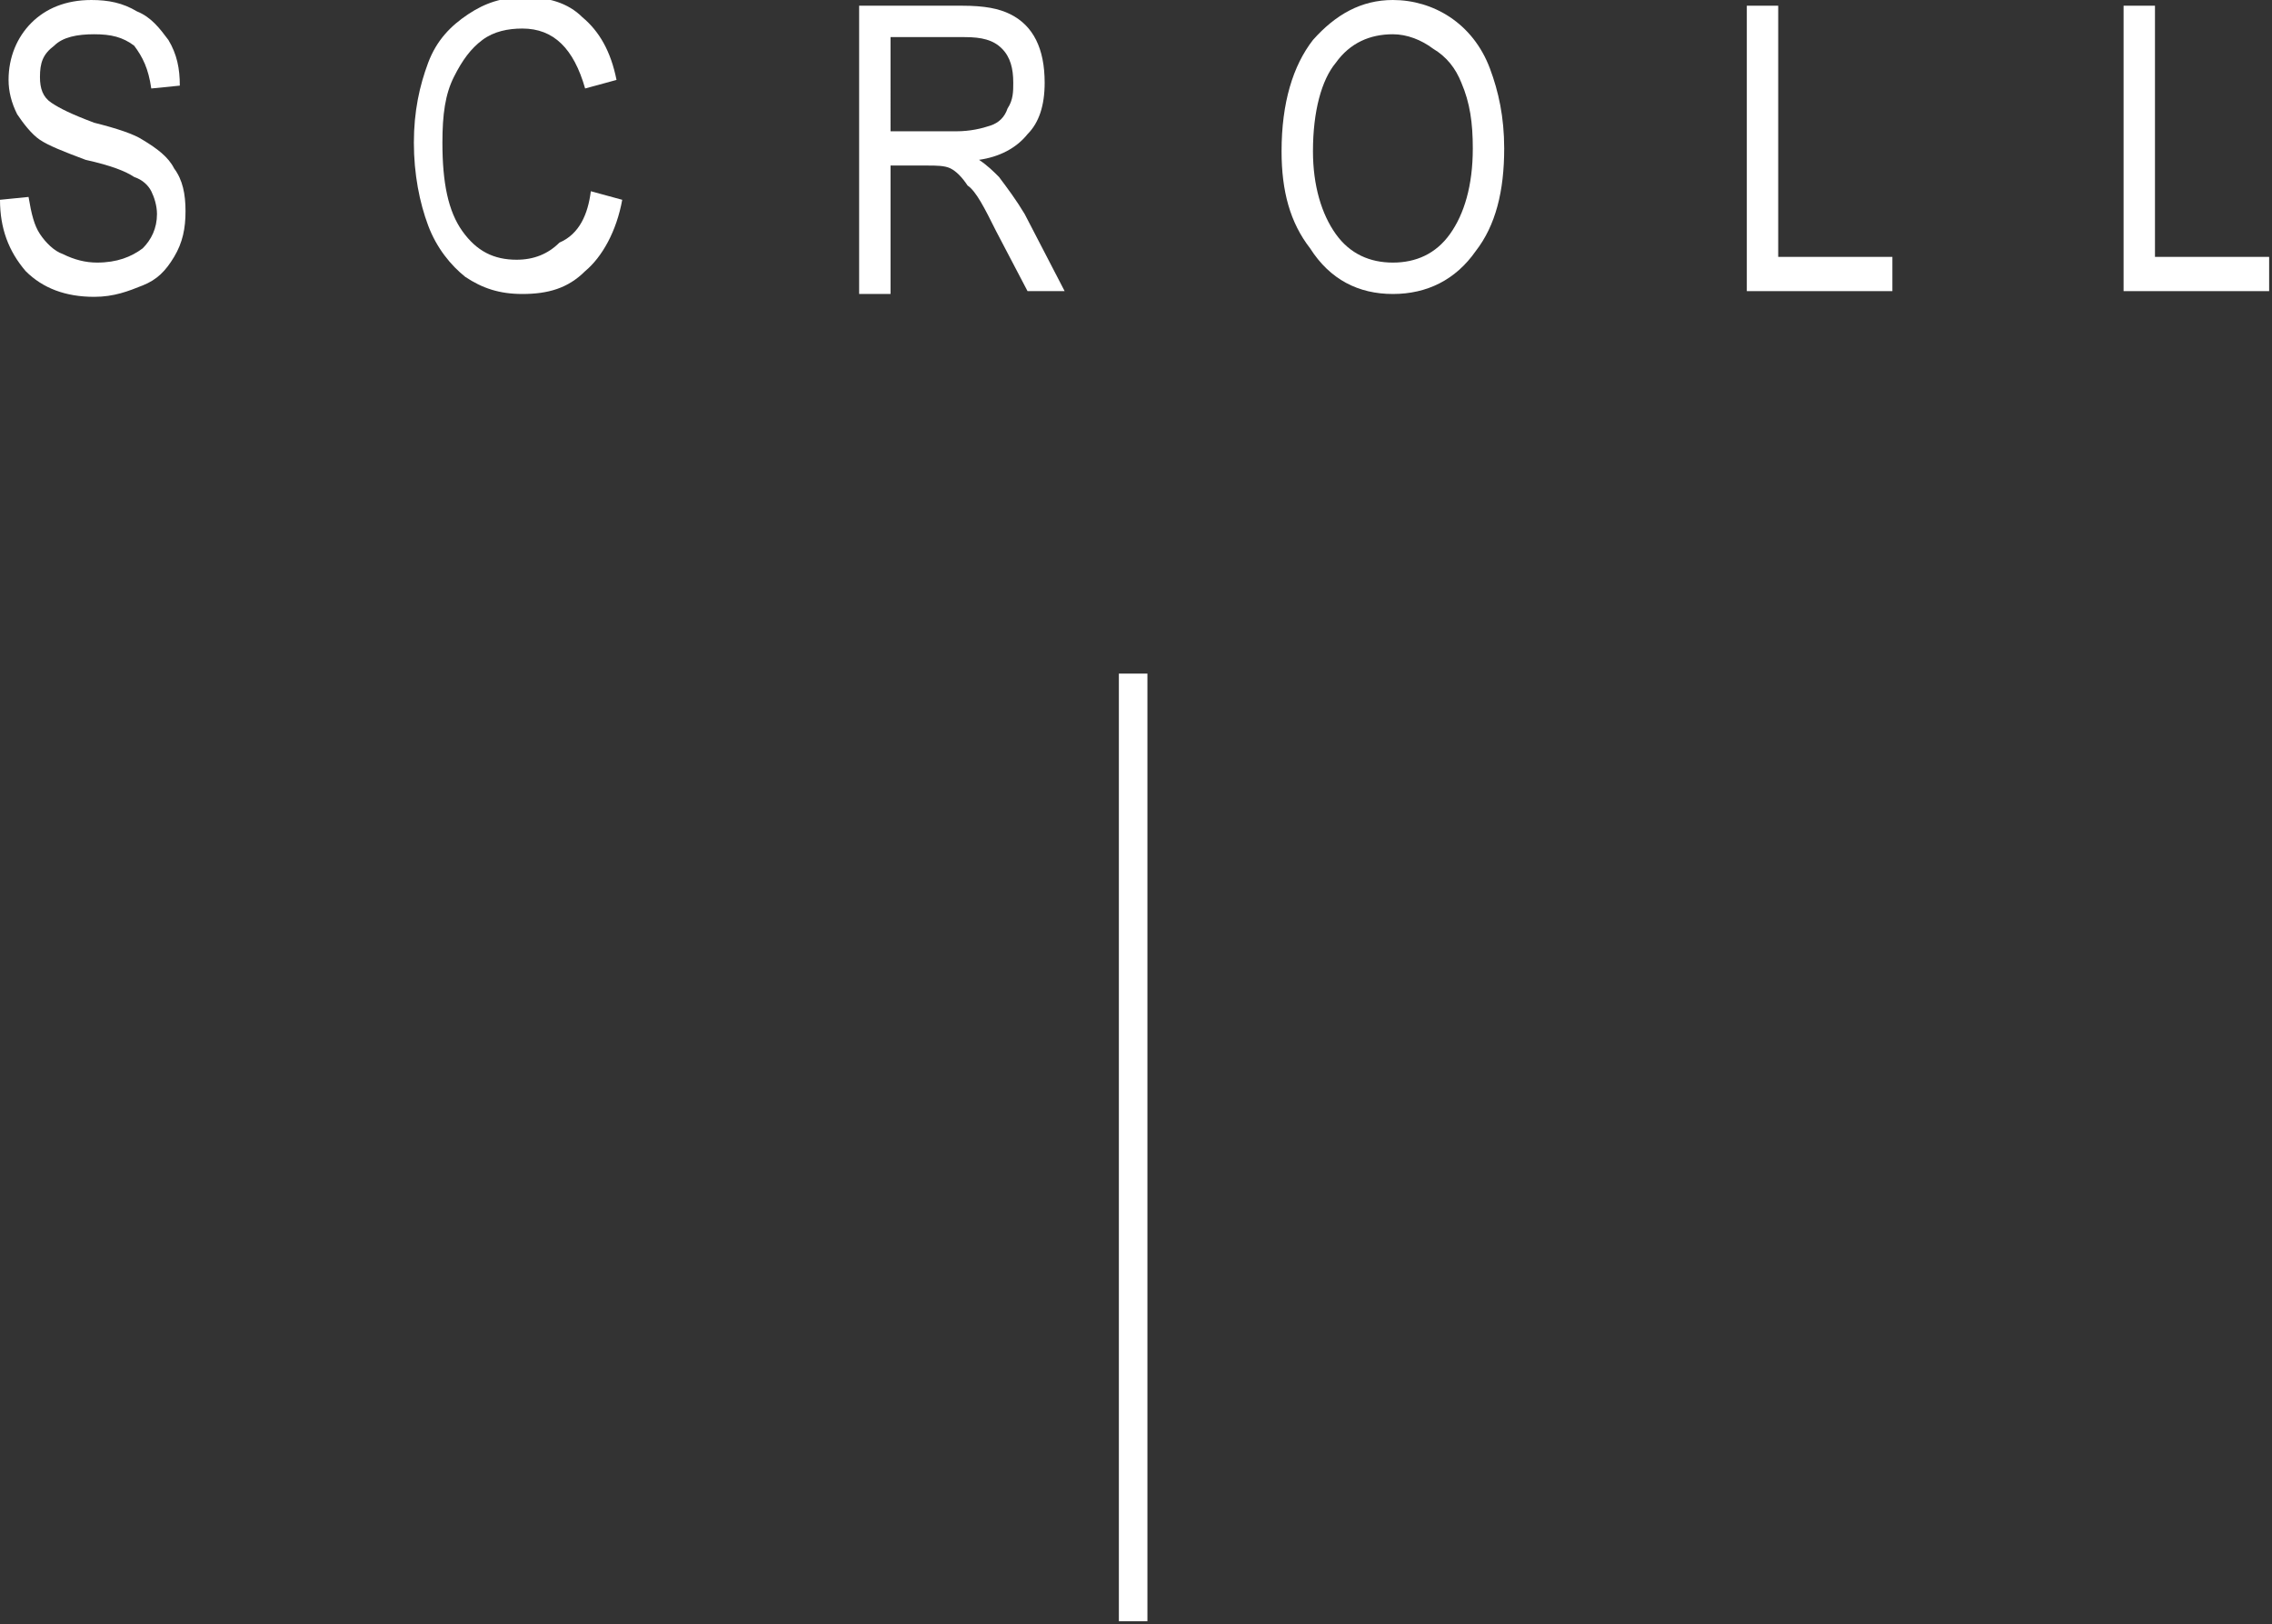 <svg enable-background="new 0 0 79.6 56.9" viewBox="0 0 79.6 56.9" xmlns="http://www.w3.org/2000/svg"><rect x="0" y="0" width="79.6" height="56.9" fill="#333333" stroke="none"/><g fill="#fff"><path d="m39.2 23.6h1v33.2h-1z"/><path d="m0 7 1-.1c.1.6.2 1 .4 1.3s.5.6.8.7c.4.2.8.3 1.2.3.7 0 1.2-.2 1.6-.5.3-.3.5-.7.5-1.2 0-.3-.1-.6-.2-.8s-.3-.4-.6-.5c-.3-.2-.8-.4-1.7-.6-.8-.3-1.3-.5-1.6-.7s-.6-.6-.8-.9c-.2-.4-.3-.8-.3-1.2 0-.8.3-1.5.8-2s1.2-.8 2.1-.8c.6 0 1.1.1 1.6.4.5.2.8.6 1.1 1 .3.5.4 1 .4 1.6l-1 .1c-.1-.7-.3-1.1-.6-1.5-.4-.3-.8-.4-1.4-.4s-1.1.1-1.4.4c-.4.3-.5.6-.5 1.1 0 .4.1.7.4.9s.7.4 1.5.7c.8.2 1.4.4 1.7.6.5.3.9.6 1.1 1 .3.4.4.9.4 1.5s-.1 1.1-.4 1.6-.6.8-1.1 1-1 .4-1.7.4c-1 0-1.8-.3-2.4-.9-.6-.7-.9-1.5-.9-2.5z"/><path d="m20.7 6.7 1.1.3c-.2 1.1-.7 2-1.3 2.5-.6.6-1.3.8-2.2.8-.8 0-1.4-.2-2-.6-.5-.4-1-1-1.3-1.8s-.5-1.8-.5-2.9.2-2 .5-2.8.8-1.3 1.4-1.7c.6-.4 1.2-.6 2-.6s1.5.2 2 .7c.6.5 1 1.2 1.2 2.2l-1.1.3c-.4-1.4-1.1-2.1-2.2-2.1-.5 0-1 .1-1.4.4s-.7.7-1 1.3-.4 1.3-.4 2.3c0 1.4.2 2.4.7 3.1s1.1 1 1.9 1c.6 0 1.1-.2 1.5-.6.7-.3 1-1 1.1-1.8z"/><path d="m30.1 10.2v-10h3.6c.8 0 1.3.1 1.7.3s.7.5.9.9.3.9.3 1.5c0 .8-.2 1.4-.6 1.8-.4.5-1 .8-1.7.9.3.2.5.4.7.6.3.4.6.8.9 1.3l1.4 2.7h-1.3l-1.1-2.1c-.4-.8-.7-1.4-1-1.6-.2-.3-.4-.5-.6-.6s-.5-.1-.8-.1h-1.3v4.5h-1.1zm1.1-5.6h2.3c.5 0 .9-.1 1.2-.2s.5-.3.6-.6c.2-.3.2-.6.2-.9 0-.5-.1-.9-.4-1.2s-.7-.4-1.3-.4h-2.6z"/><path d="m44.9 5.3c0-1.7.4-3 1.1-3.9.8-.9 1.7-1.4 2.8-1.4.7 0 1.4.2 2 .6s1.1 1 1.4 1.8.5 1.7.5 2.8c0 1.5-.3 2.7-1 3.6-.7 1-1.7 1.5-2.9 1.5s-2.2-.5-2.9-1.6c-.7-.9-1-2-1-3.4zm1.1 0c0 1.2.3 2.2.8 2.9s1.2 1 2 1 1.5-.3 2-1 .8-1.7.8-3c0-.9-.1-1.6-.4-2.3-.2-.5-.5-.9-1-1.2-.4-.3-.9-.5-1.4-.5-.8 0-1.5.3-2 1-.5.6-.8 1.7-.8 3.1z"/><path d="m61.2 10.2v-10h1.1v8.8h4v1.2z"/><path d="m74.4 10.2v-10h1.1v8.8h4v1.2z"/></g></svg>